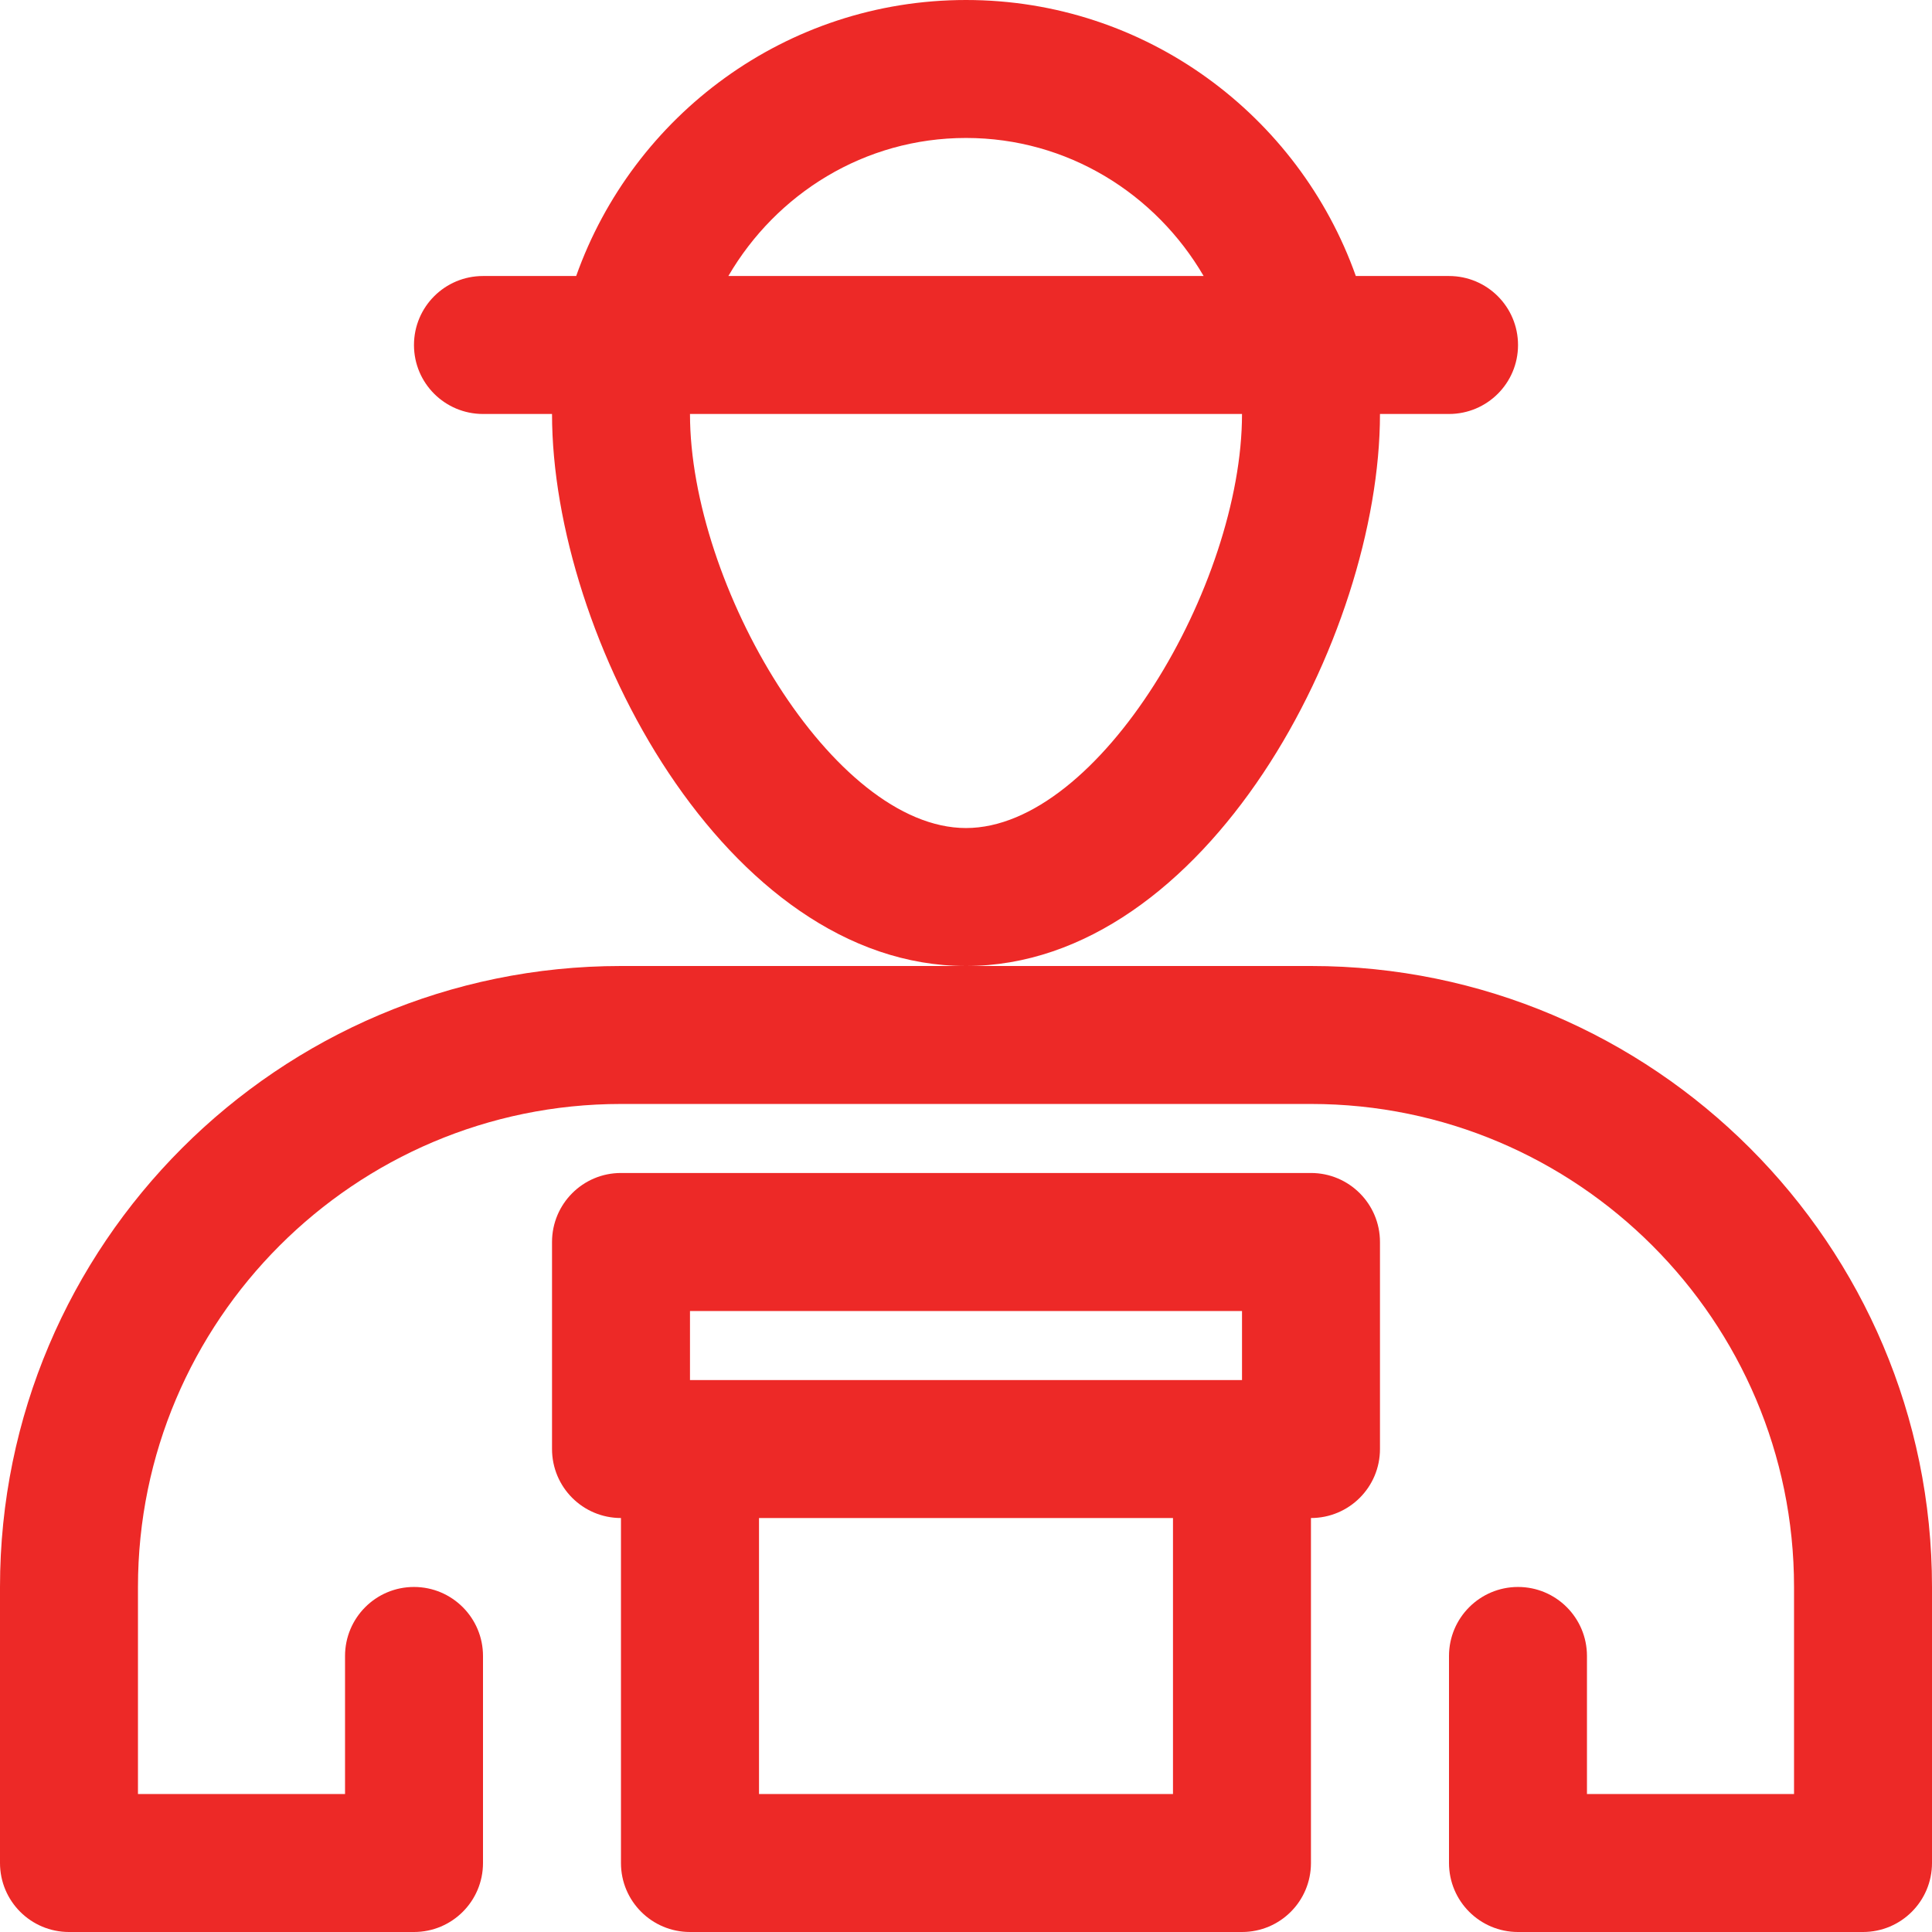 <svg width="22" height="22" viewBox="0 0 22 22" fill="none" xmlns="http://www.w3.org/2000/svg">
<path d="M14.928 13.357H7.071C6.637 13.357 6.286 13.709 6.286 14.143V16.5C6.286 16.935 6.637 17.286 7.071 17.286V21.215C7.071 21.649 7.423 22 7.857 22H14.143C14.577 22 14.928 21.649 14.928 21.215V17.286C15.362 17.286 15.714 16.935 15.714 16.5V14.143C15.714 13.709 15.362 13.357 14.928 13.357ZM7.857 14.929H14.143V15.715H7.857V14.929ZM13.357 20.429H8.643V17.286H13.357V20.429Z" fill="#ED2927"/>
<path d="M15.714 4.714H16.5C16.934 4.714 17.286 4.363 17.286 3.929C17.286 3.494 16.934 3.143 16.5 3.143H15.439C14.79 1.315 13.048 0 11 0C8.952 0 7.21 1.315 6.561 3.143H5.5C5.066 3.143 4.714 3.494 4.714 3.929C4.714 4.363 5.066 4.714 5.5 4.714H6.286C6.286 7.246 8.265 11 11 11C13.735 11 15.714 7.246 15.714 4.714ZM11 1.571C12.158 1.571 13.161 2.208 13.706 3.143H8.294C8.839 2.208 9.842 1.571 11 1.571ZM11 9.429C9.483 9.429 7.857 6.662 7.857 4.714H14.143C14.143 6.662 12.517 9.429 11 9.429Z" fill="#ED2927"/>
<path d="M14.929 11H11H7.071C3.172 11 0 14.172 0 18.071V21.214C0 21.649 0.352 22 0.786 22H4.714C5.148 22 5.5 21.649 5.5 21.214V18.857C5.5 18.423 5.148 18.071 4.714 18.071C4.28 18.071 3.929 18.423 3.929 18.857V20.429H1.571V18.071C1.571 15.039 4.039 12.571 7.071 12.571H14.929C17.961 12.571 20.429 15.039 20.429 18.071V20.429H18.071V18.857C18.071 18.423 17.72 18.071 17.286 18.071C16.852 18.071 16.5 18.423 16.5 18.857V21.214C16.5 21.649 16.852 22 17.286 22H21.214C21.648 22 22 21.649 22 21.214V18.071C22 14.172 18.828 11 14.929 11Z" fill="#ED2927"/>
</svg>
